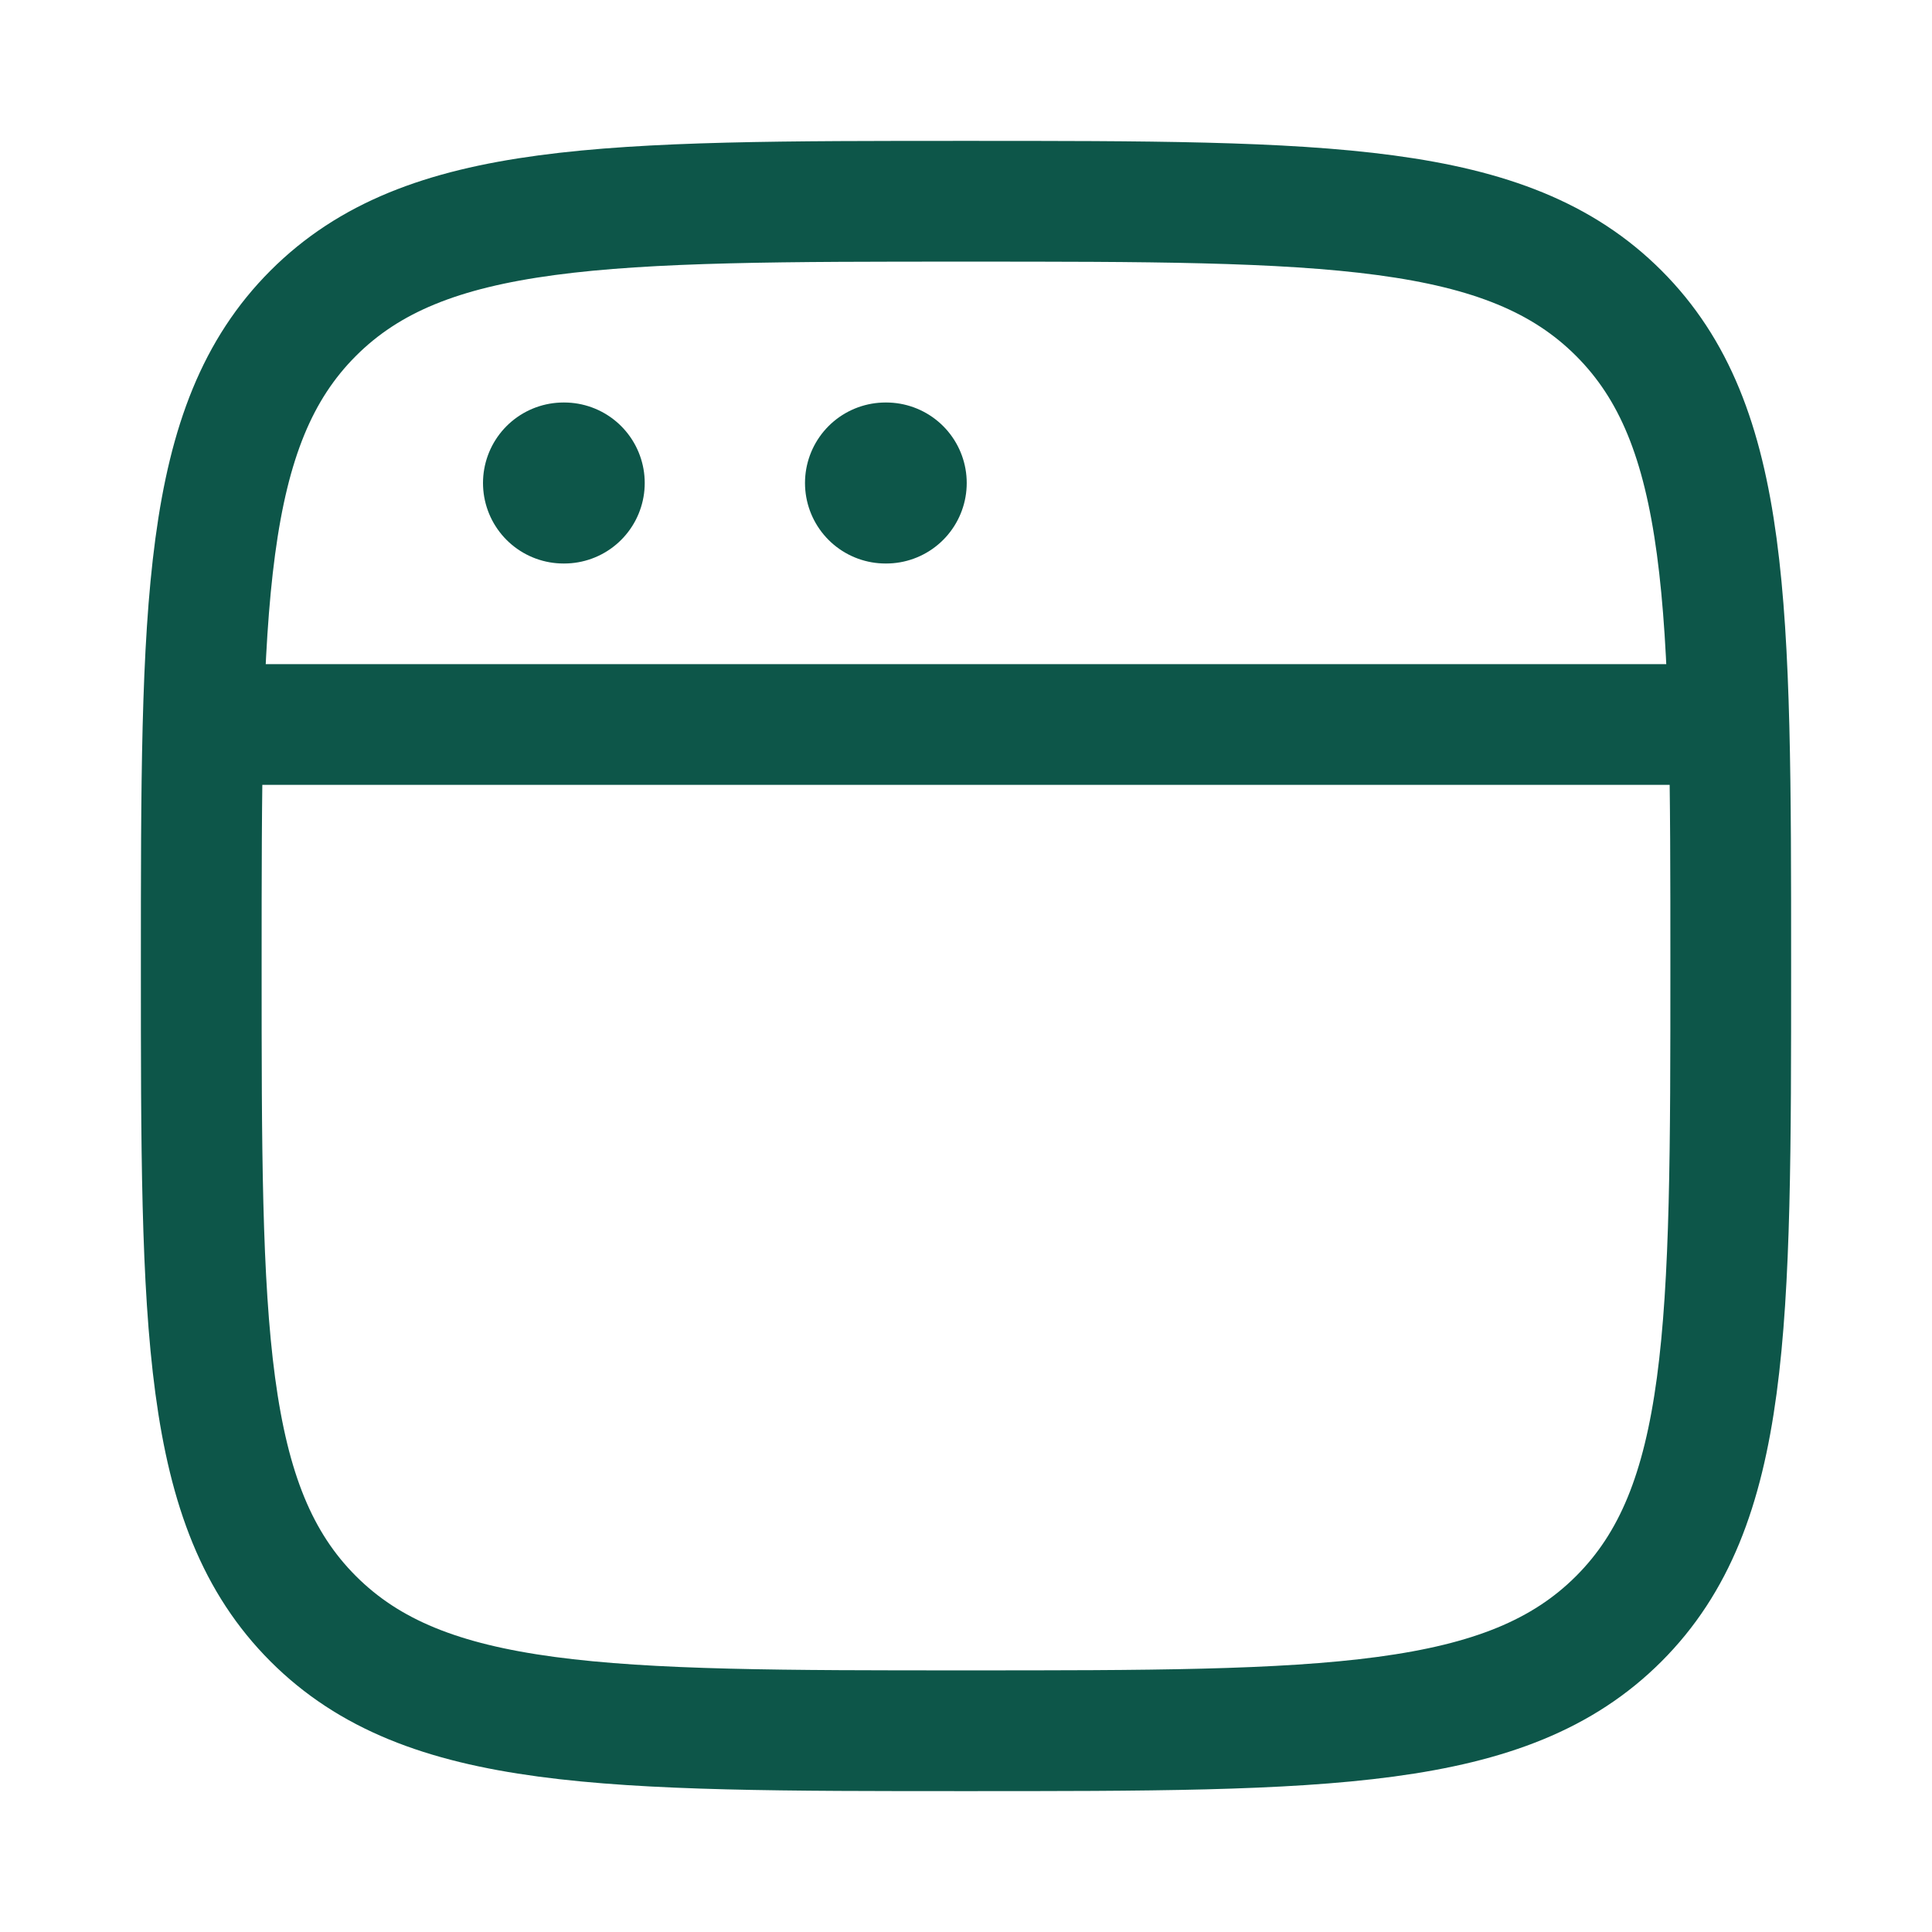 <svg width="24" height="24" viewBox="0 0 24 24" fill="none" xmlns="http://www.w3.org/2000/svg">
<g id="Frame">
<path id="Vector" d="M2.5 12C2.5 7.522 2.5 5.282 3.891 3.891C5.282 2.5 7.522 2.5 12 2.5C16.478 2.5 18.718 2.5 20.109 3.891C21.5 5.282 21.5 7.522 21.5 12C21.5 16.478 21.5 18.718 20.109 20.109C18.718 21.5 16.478 21.5 12 21.5C7.522 21.5 5.282 21.5 3.891 20.109C2.5 18.718 2.5 16.478 2.5 12Z" stroke="#0D5649" stroke-width="1.5"/>
<path id="Vector_2" d="M2.5 9H21.5" stroke="#0D5649" stroke-width="1.5" stroke-linejoin="round"/>
<path id="Vector_3" d="M7 6H7.009" stroke="#0D5649" stroke-width="2" stroke-linecap="round" stroke-linejoin="round"/>
<path id="Vector_4" d="M11 6H11.009" stroke="#0D5649" stroke-width="2" stroke-linecap="round" stroke-linejoin="round"/>
</g>
</svg>
